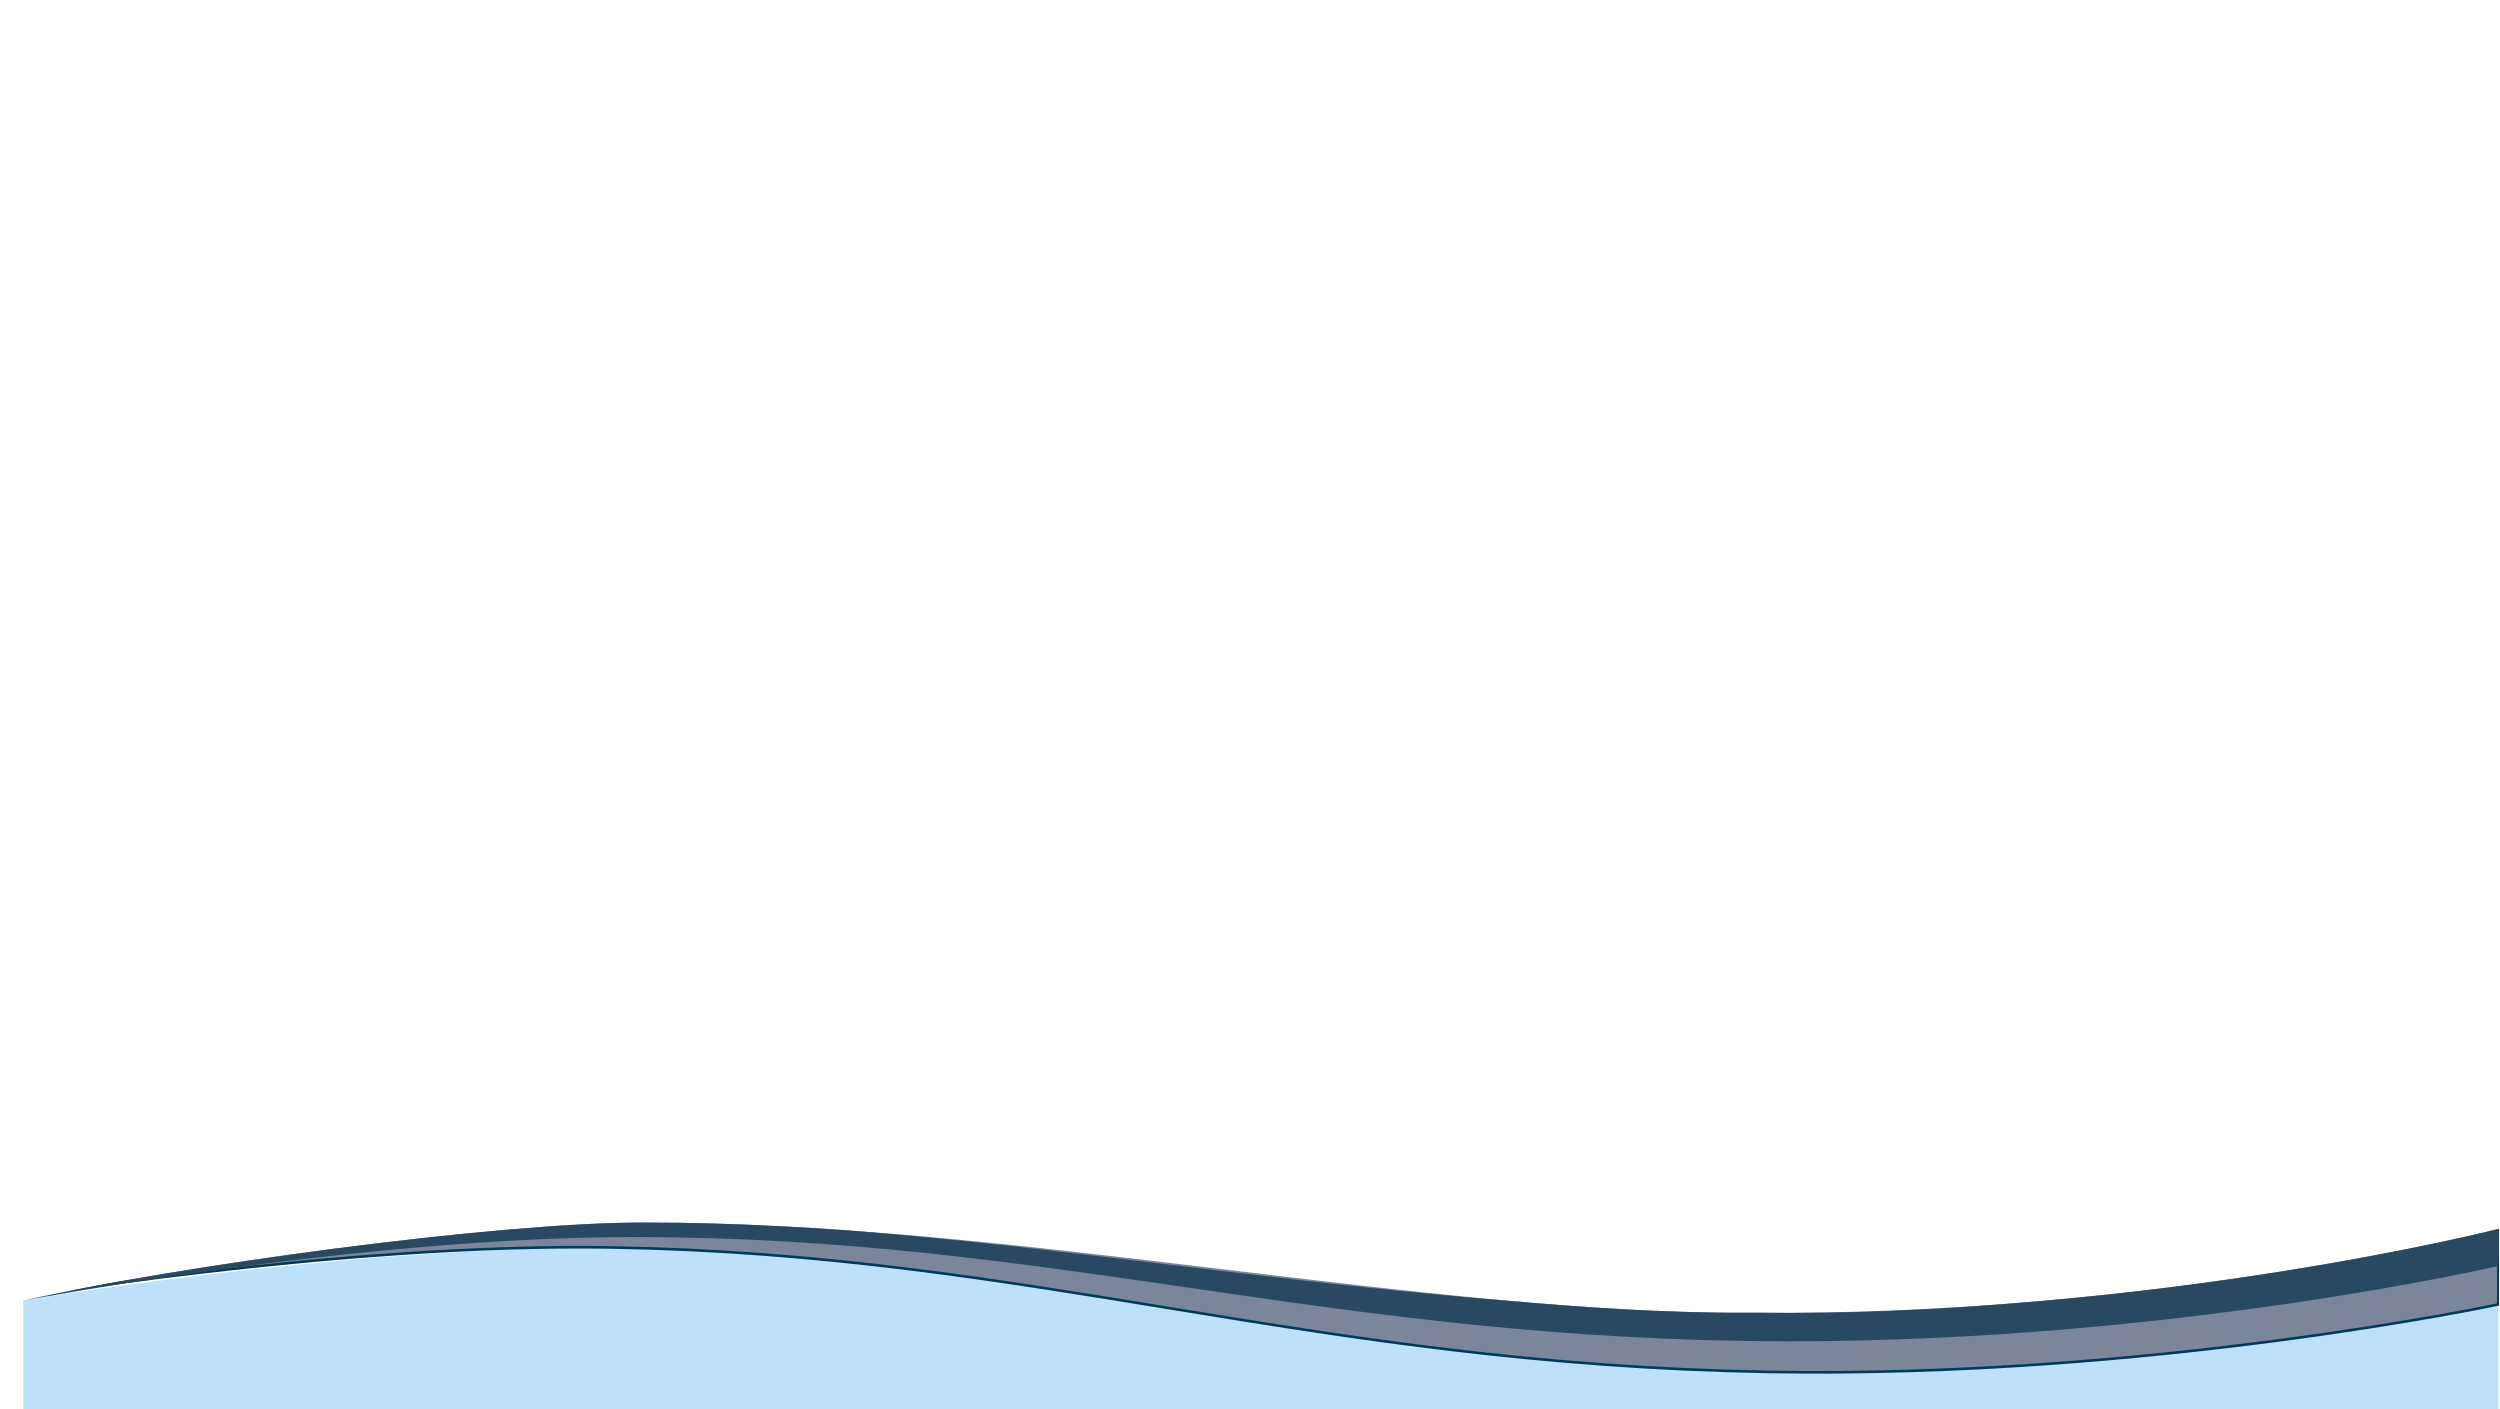 <svg id="Layer_1" data-name="Layer 1" xmlns="http://www.w3.org/2000/svg" xmlns:xlink="http://www.w3.org/1999/xlink" viewBox="0 0 954.5 538.11"><defs><style>.cls-1{fill:none;}.cls-2{fill:#bce1f9;}.cls-3{clip-path:url(#clip-path);}.cls-4{fill:#7b869b;stroke:#003b5c;stroke-miterlimit:10;}.cls-5{fill:#294963;}</style><clipPath id="clip-path" transform="translate(12.19 448.63)"><path class="cls-1" d="M-1.91,48.58l656.38,35,287.47-8.2V20.52S811.7,53.8,657.87,52.58C533.19,53.48,375,18,233.3,18.13c-56.89,0-178.58,16.7-236.63,29.81Z"/></clipPath></defs><path class="cls-2" d="M-3.33,47.94s117.1-20.28,225.19-20.28c81.26,0,363.81,32.46,441.35,32.46S941.67,47.94,941.67,47.94V89.48h-945Z" transform="translate(12.19 448.63)"/><g class="cls-3"><path class="cls-4" d="M-11.69,47.85l8.66-496,944.84,32.89-.14,464.66S809,77.71,662.94,75.17C487.56,72.1,383.59,30.48,221.86,27.66c-105-1.83-233.55,20.19-233.55,20.19" transform="translate(12.19 448.63)"/><path class="cls-5" d="M-3.33,47.94h0S100.09,20,229.11,18.17C361.46,16.31,507.33,52.65,670.9,52.65c138.87,0,271-32.13,271-32.13l-.27,14.22s-123.94,28.74-270,28.74c-175.4,0-280.08-39.8-441.83-39.8-105,0-233.17,24.26-233.17,24.26" transform="translate(12.19 448.63)"/></g></svg>